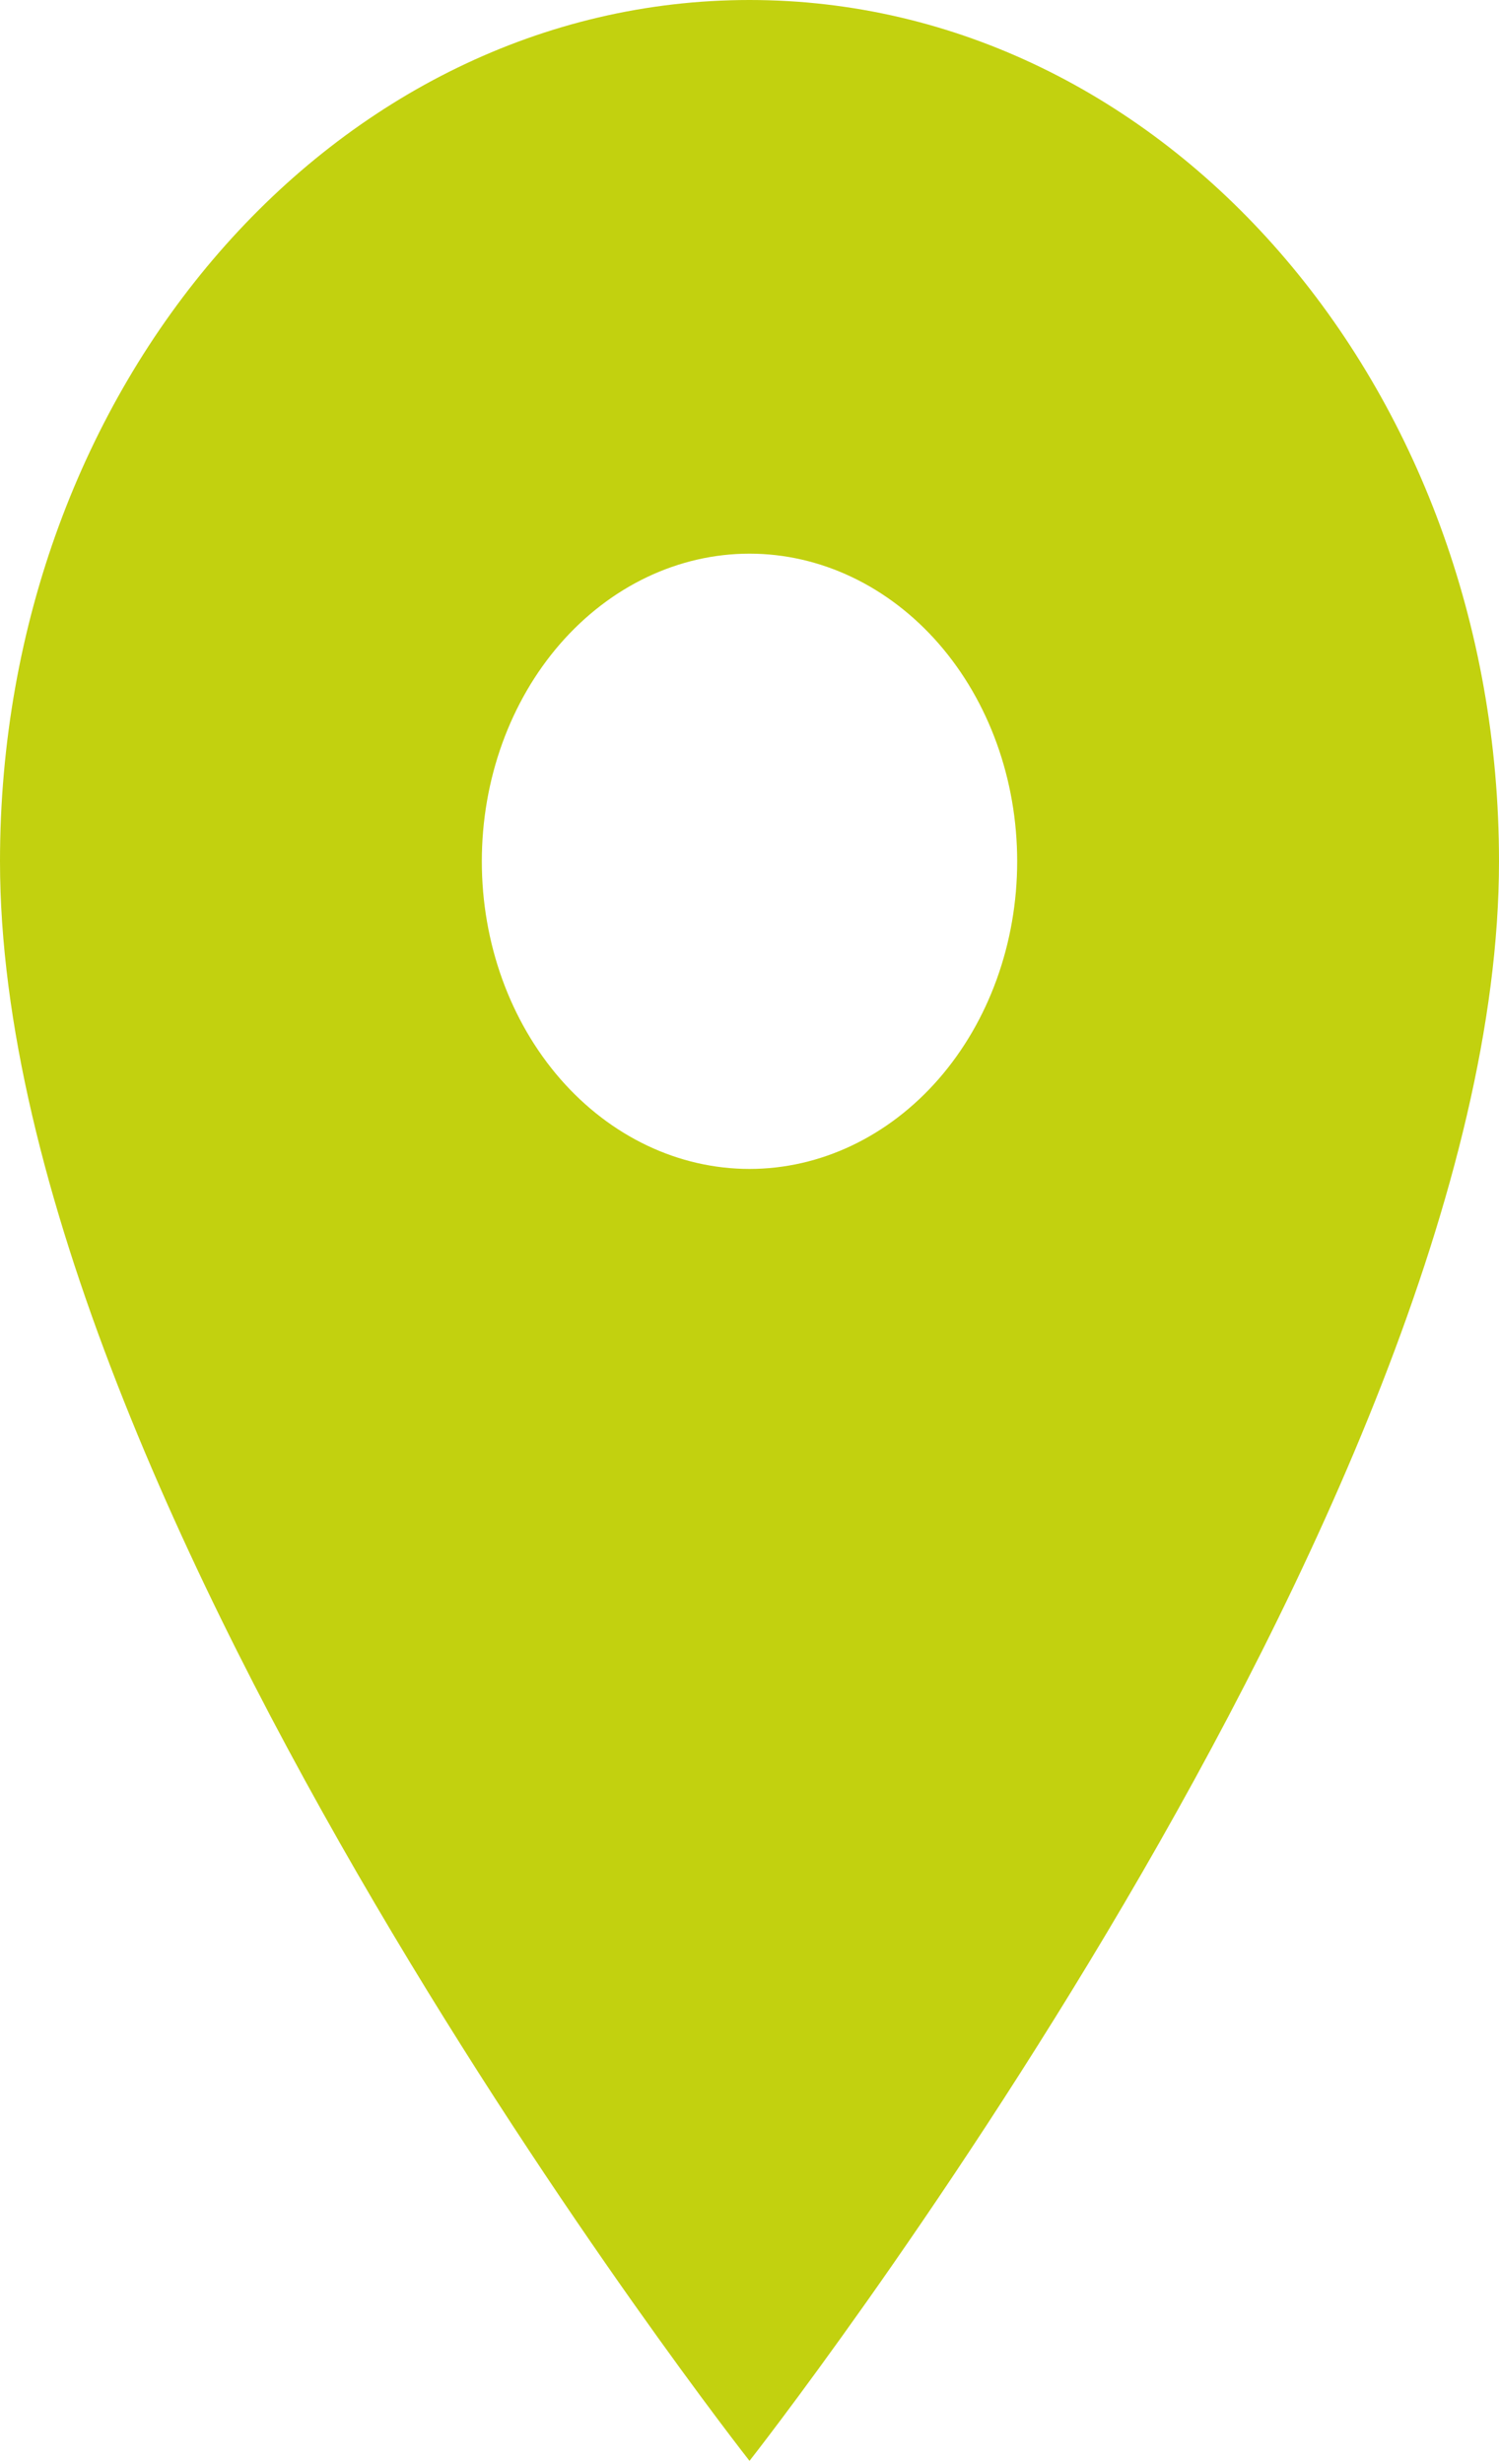 <svg width="14" height="23" viewBox="0 0 14 23" fill="none" xmlns="http://www.w3.org/2000/svg">
<path d="M7 0C3.13 0 0 3.595 0 8.04C0 14.069 7 22.97 7 22.97C7 22.97 14 14.069 14 8.04C14 3.595 10.87 0 7 0ZM7 10.911C6.337 10.911 5.701 10.608 5.232 10.07C4.763 9.531 4.5 8.801 4.5 8.04C4.5 7.278 4.763 6.548 5.232 6.009C5.701 5.471 6.337 5.168 7 5.168C7.663 5.168 8.299 5.471 8.768 6.009C9.237 6.548 9.5 7.278 9.5 8.04C9.5 8.801 9.237 9.531 8.768 10.07C8.299 10.608 7.663 10.911 7 10.911Z" fill="#C2D10F"/>
</svg>
